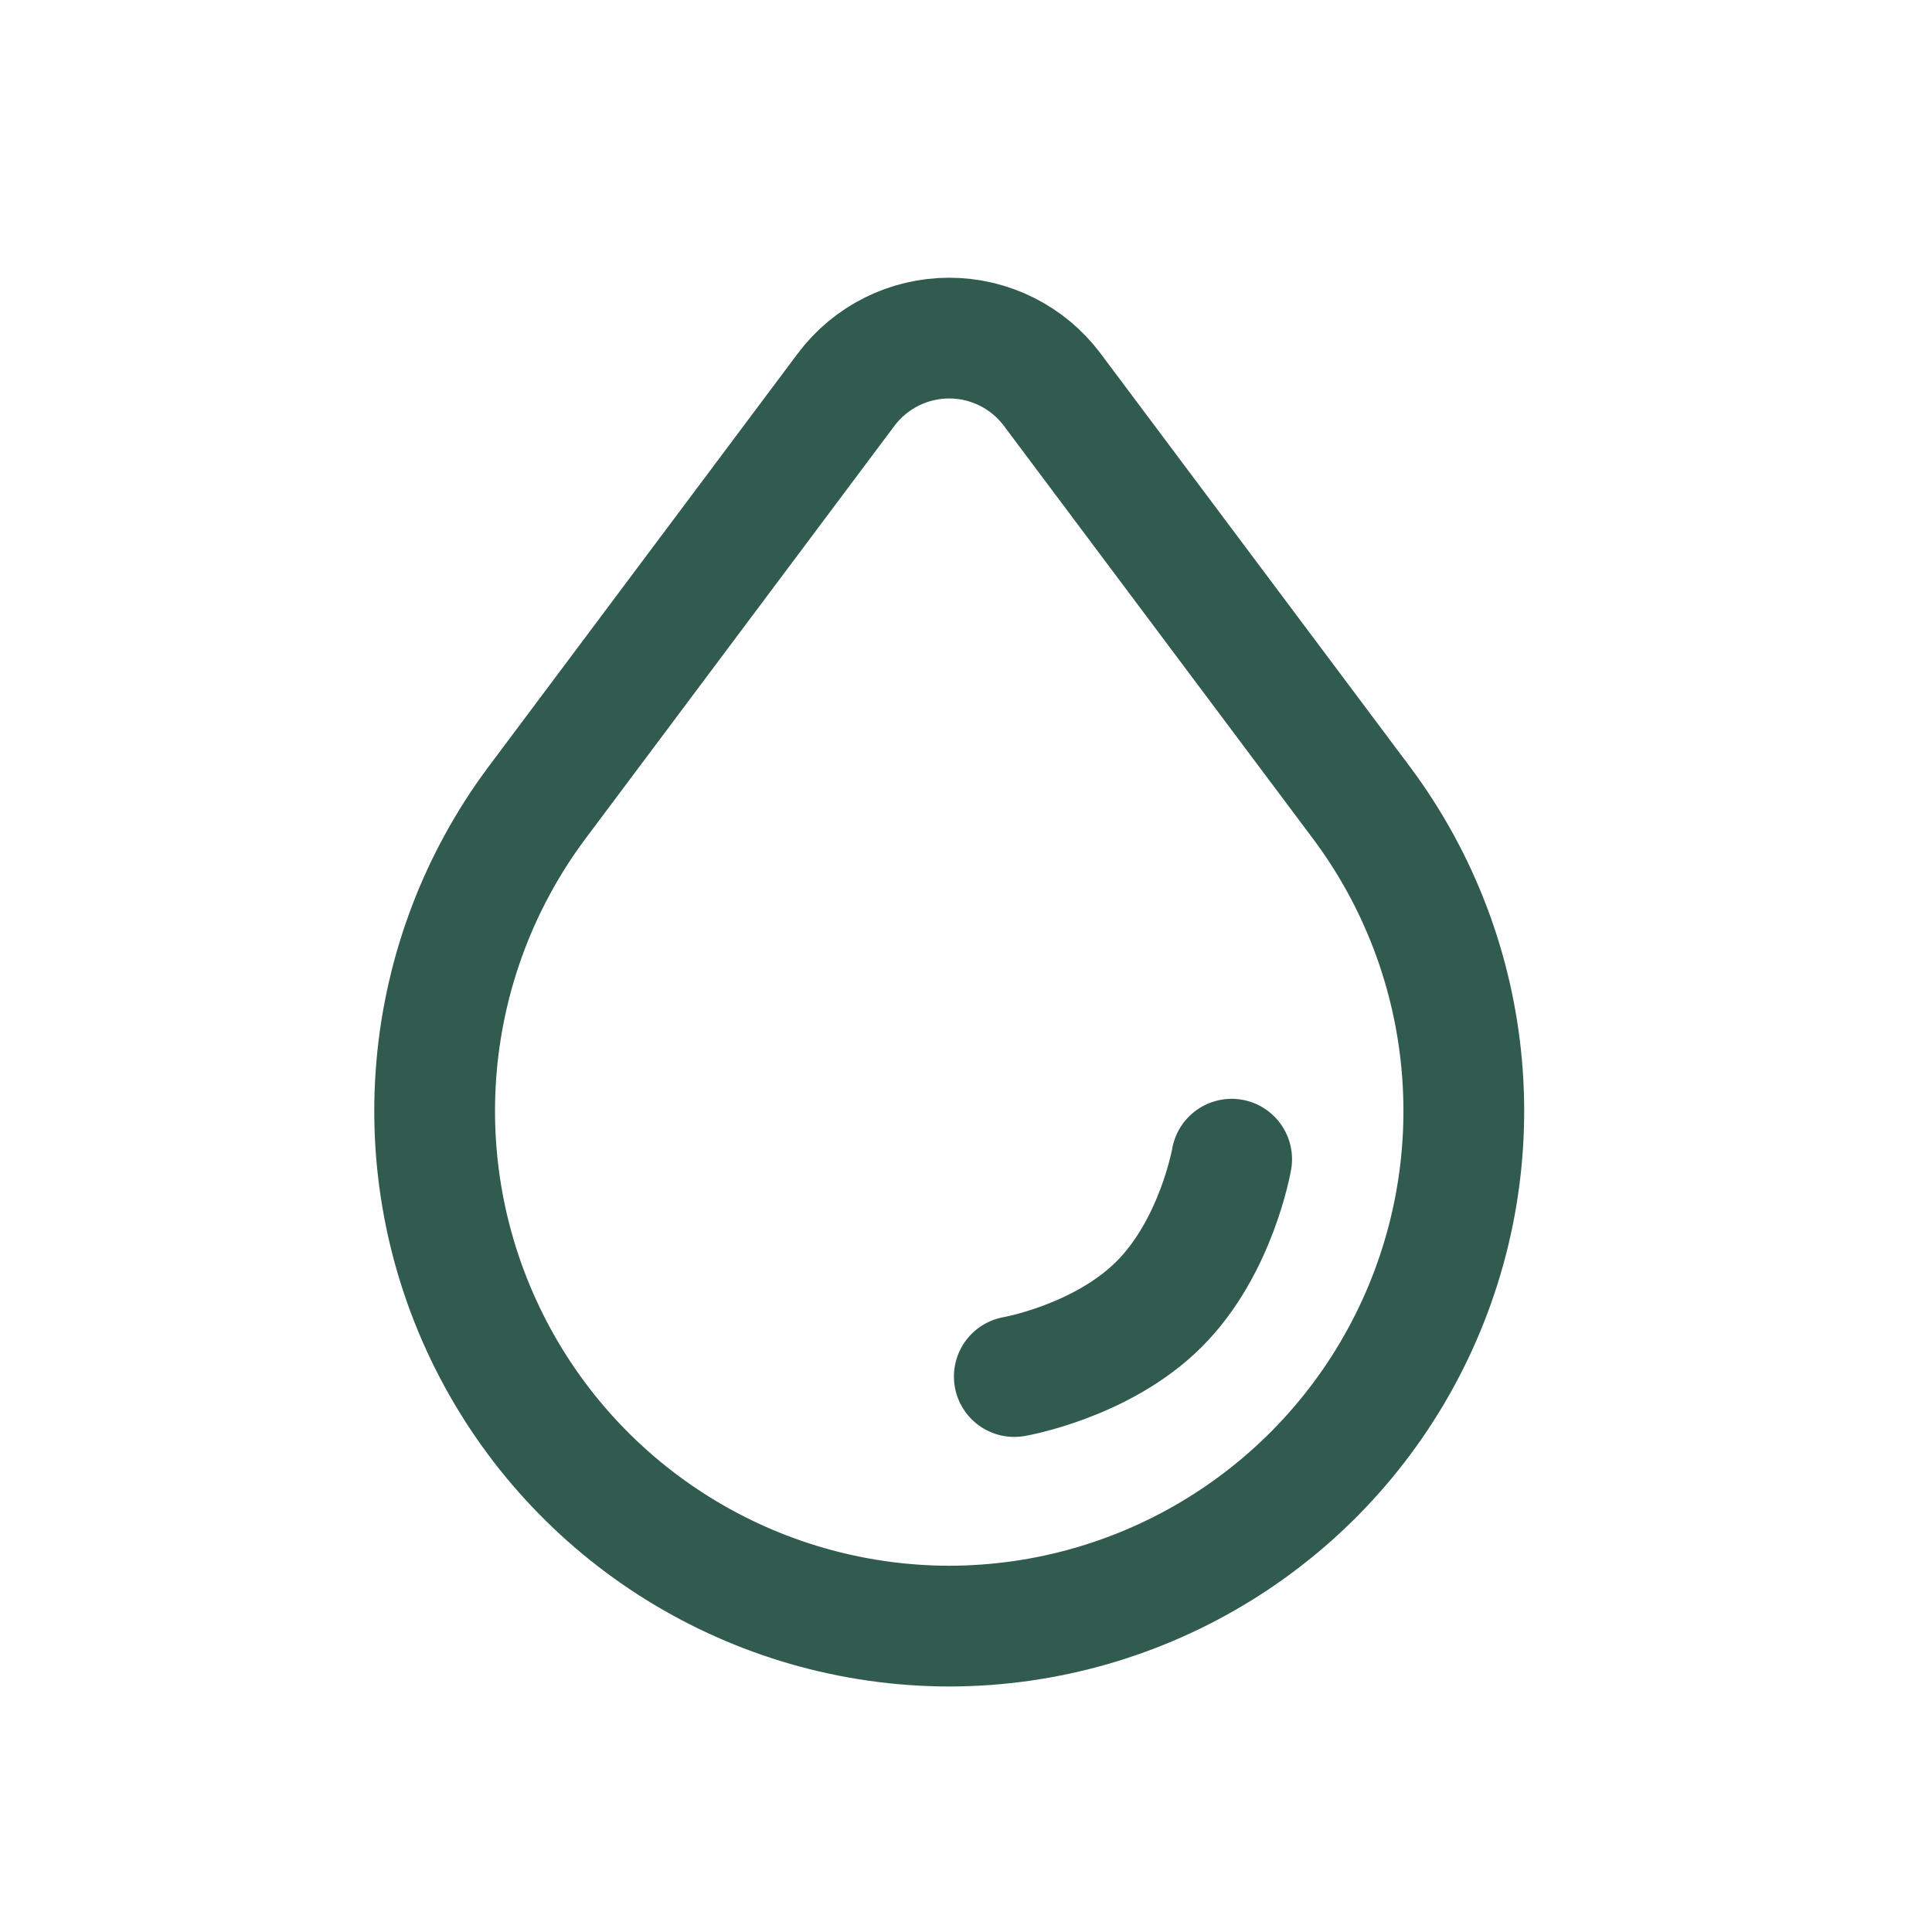 <svg width="40" height="40" viewBox="0 0 40 40" fill="none" xmlns="http://www.w3.org/2000/svg">
<path fill-rule="evenodd" clip-rule="evenodd" d="M21.785 8.067L28.185 16.616C30.6 19.848 30.984 24.166 29.179 27.774C27.373 31.382 23.686 33.662 19.652 33.667V33.667C15.618 33.661 11.933 31.381 10.127 27.774C8.322 24.168 8.705 19.851 11.118 16.619L17.518 8.067C18.022 7.395 18.812 7 19.652 7C20.491 7 21.282 7.395 21.785 8.067Z" stroke="#325B4F" stroke-width="2.5" stroke-linecap="round" stroke-linejoin="round"/>
<path d="M21 28.5C21 28.5 22.812 28.188 24 27C25.188 25.812 25.5 24 25.5 24" stroke="#325B4F" stroke-width="2.5" stroke-linecap="round"/>
</svg>

